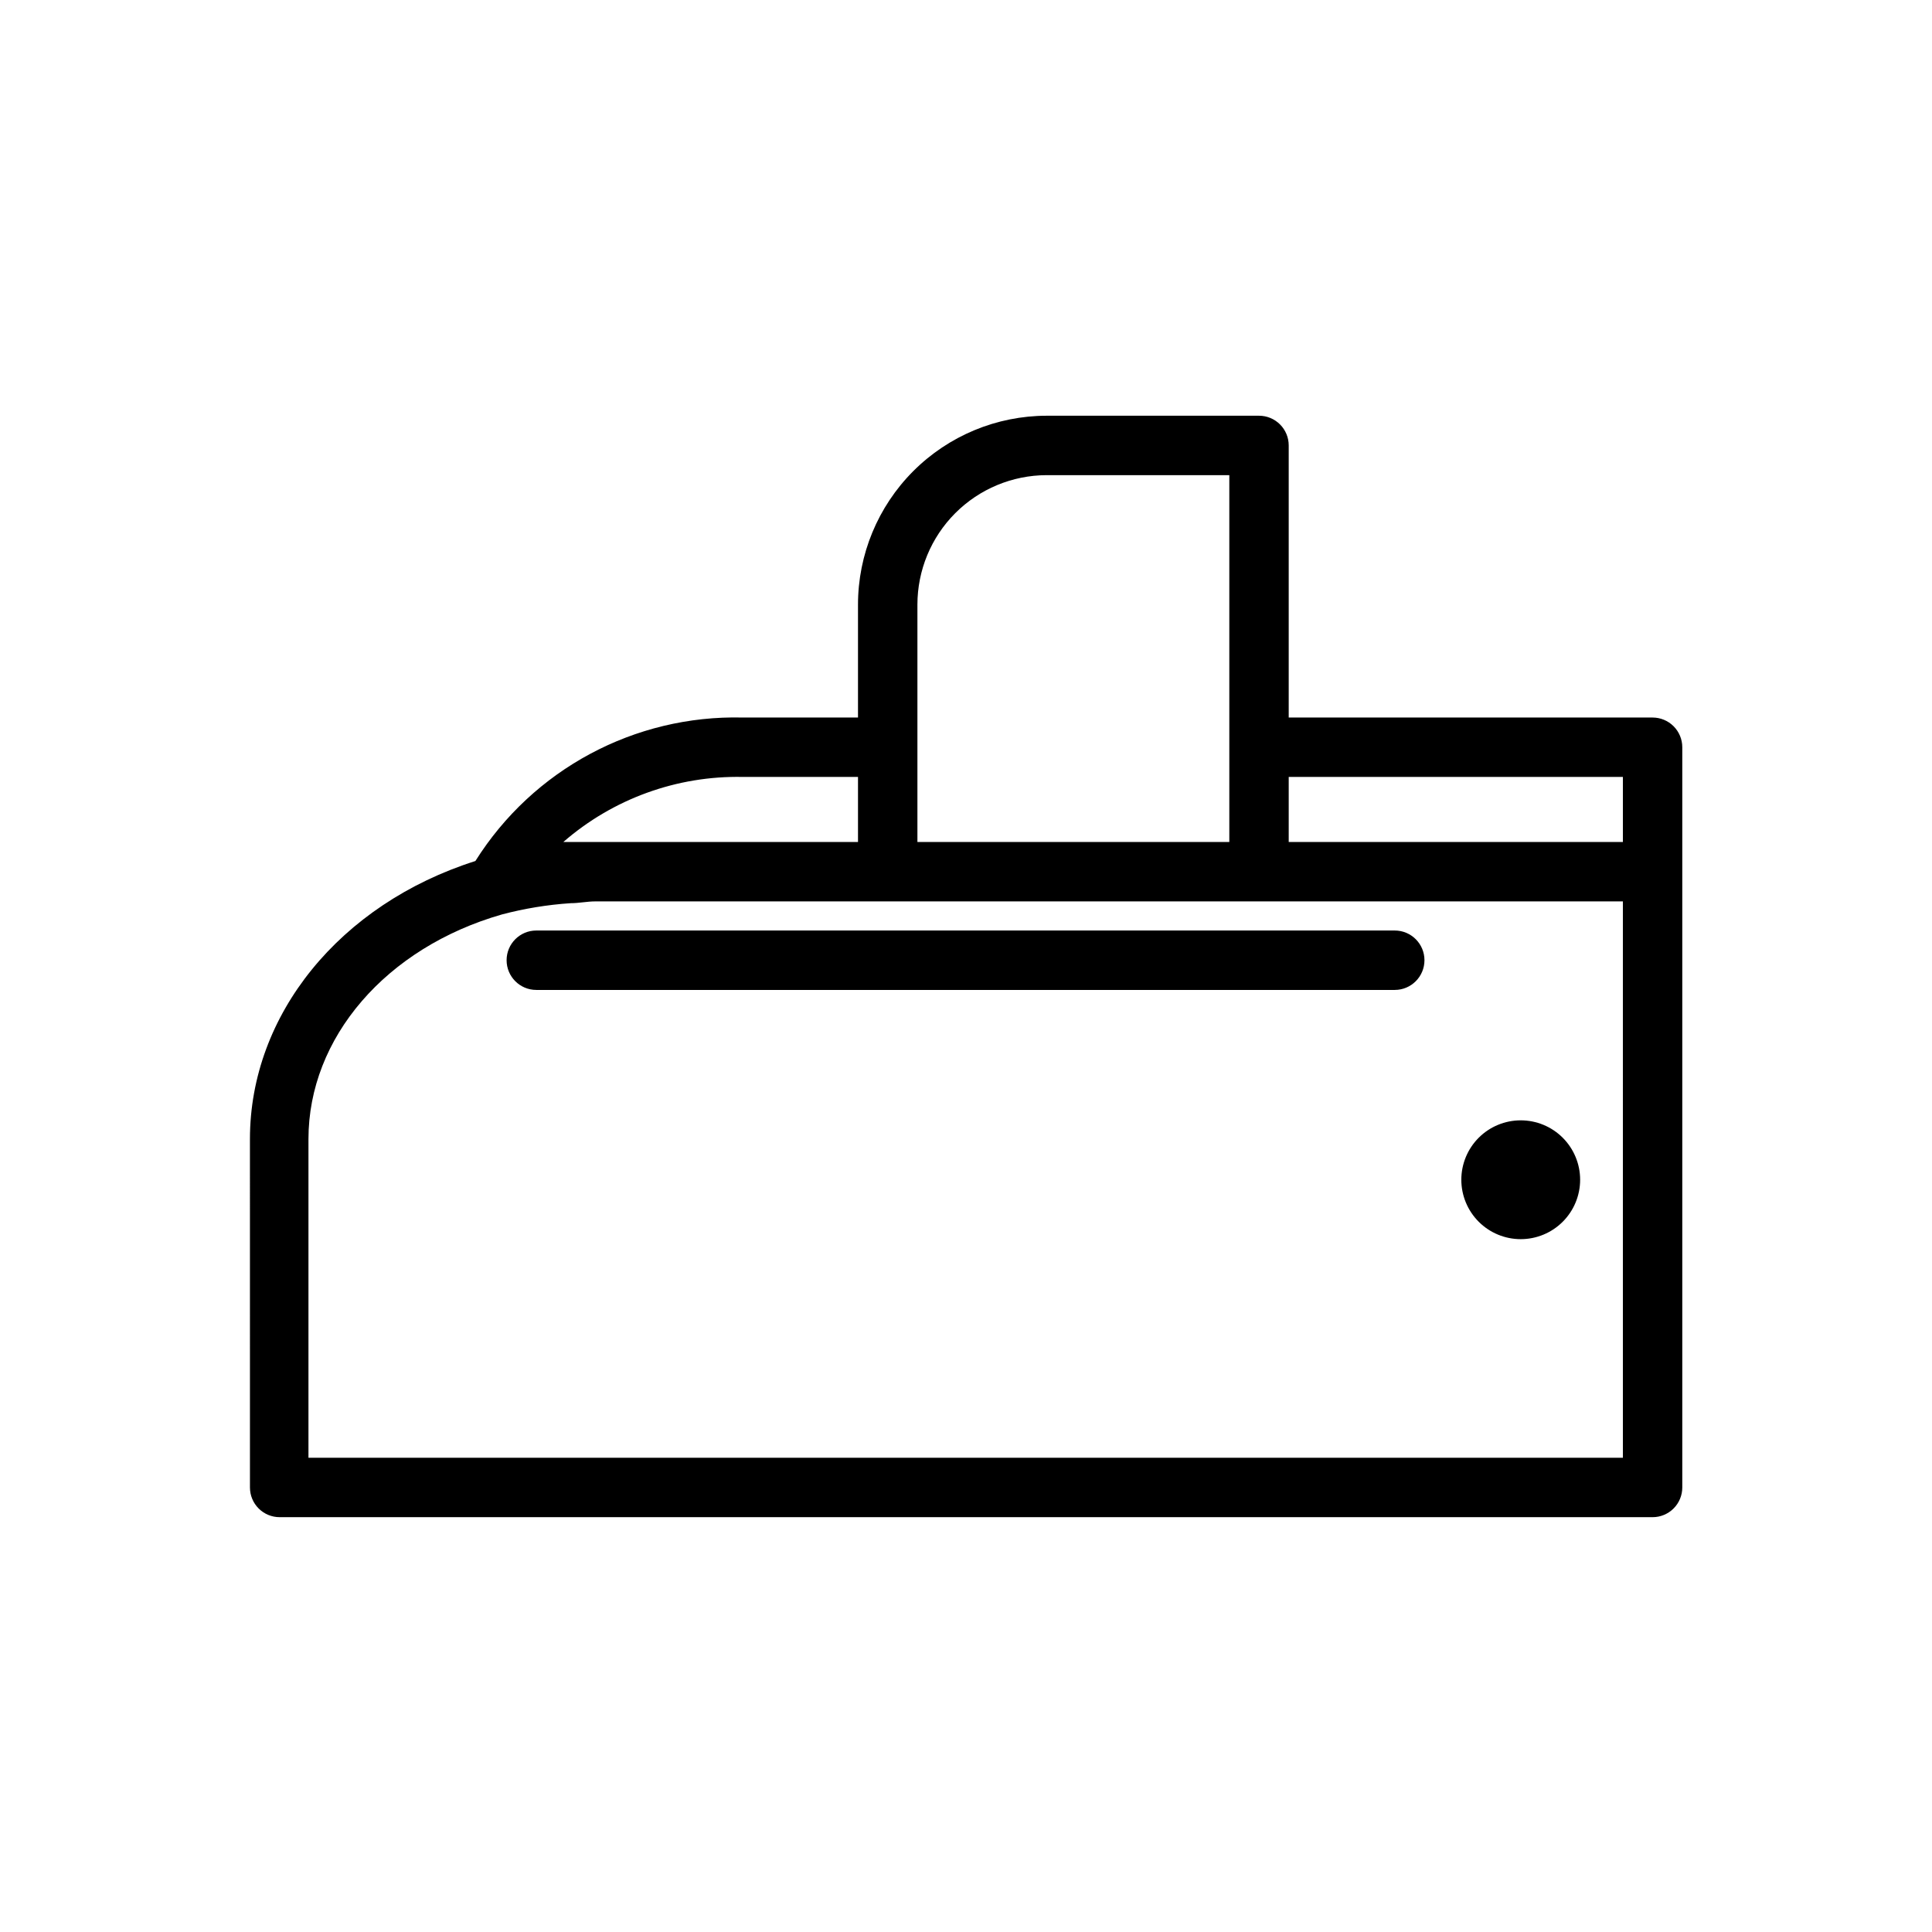 <?xml version="1.0" encoding="UTF-8"?>
<!-- Uploaded to: SVG Repo, www.svgrepo.com, Generator: SVG Repo Mixer Tools -->
<svg width="800px" height="800px" version="1.1" viewBox="144 144 512 512" xmlns="http://www.w3.org/2000/svg">
 <defs>
  <clipPath id="a">
   <path d="m148.09 148.09h503.81v503.81h-503.81z"/>
  </clipPath>
 </defs>
 <g clip-path="url(#a)">
  <path d="m-192.21-1775c-1.488-1.648-3.602-2.59-5.824-2.598h-126.19c-2.223 0.008-4.34 0.949-5.828 2.598-1.488 1.621-2.231 3.793-2.047 5.984l11.336 130.2c0.332 4.102 3.762 7.254 7.875 7.242h26.844v109.5h-2.047c-4.348 0-7.875 3.523-7.875 7.871v91.867c0.023 8.59 3.449 16.816 9.527 22.883 6.082 6.066 14.32 9.473 22.906 9.473h4.723c8.59 0 16.828-3.406 22.906-9.473 6.082-6.066 9.508-14.293 9.527-22.883v-91.867c0-2.086-0.828-4.09-2.305-5.566-1.477-1.477-3.481-2.305-5.566-2.305h-2.047v-109.5h26.844c4.113 0.012 7.543-3.141 7.871-7.242l11.18-130.2c0.246-2.16-0.406-4.324-1.812-5.984zm-49.988 352.75c0.004 4.418-1.758 8.656-4.891 11.773-3.133 3.117-7.379 4.859-11.797 4.836h-4.723c-4.418 0.023-8.664-1.719-11.797-4.836-3.133-3.117-4.891-7.356-4.891-11.773v-83.996h38.102zm-9.918-99.738h-18.262v-109.5h18.262zm35.344-125.24h-88.953l-10.156-114.62h109.27zm-69.668-32.59v-49.359h0.004c0-4.348 3.523-7.871 7.871-7.871 2.09 0 4.09 0.828 5.566 2.305 1.477 1.477 2.305 3.481 2.305 5.566v49.359c0 2.086-0.828 4.09-2.305 5.566-1.477 1.473-3.477 2.305-5.566 2.305-2.086 0-4.09-0.832-5.566-2.305-1.477-1.477-2.305-3.481-2.305-5.566zm34.637 0v-49.359h0.004c0-4.348 3.523-7.871 7.871-7.871 2.09 0 4.09 0.828 5.566 2.305 1.477 1.477 2.305 3.481 2.305 5.566v49.359c0 2.086-0.828 4.09-2.305 5.566-1.477 1.473-3.477 2.305-5.566 2.305-2.086 0-4.09-0.832-5.566-2.305-1.477-1.477-2.305-3.481-2.305-5.566zm2043.3 1227.3c-1.488-1.648-3.602-2.59-5.824-2.598h-126.19c-2.223 0.008-4.34 0.949-5.828 2.598-1.488 1.621-2.231 3.793-2.047 5.984l11.258 130.2c0.328 4.102 3.762 7.254 7.875 7.242h26.844v109.5h-2.047c-4.348 0-7.875 3.523-7.875 7.871v91.867c0.023 8.59 3.449 16.816 9.527 22.883 6.082 6.066 14.32 9.473 22.906 9.473h4.723c8.59 0 16.828-3.406 22.906-9.473 6.082-6.066 9.508-14.293 9.527-22.883v-91.789c0-2.086-0.828-4.09-2.305-5.566-1.477-1.477-3.481-2.305-5.566-2.305h-2.047v-109.5h26.844c4.113 0.012 7.543-3.141 7.871-7.242l11.258-130.28c0.246-2.16-0.406-4.324-1.812-5.984zm-49.988 352.75c0.004 4.418-1.758 8.656-4.891 11.773-3.133 3.117-7.379 4.859-11.797 4.836h-4.723c-4.418 0.023-8.664-1.719-11.797-4.836-3.133-3.117-4.891-7.356-4.891-11.773v-83.992h38.102zm-9.918-99.738h-18.262v-109.5h18.262zm35.344-125.24h-88.953l-10.156-114.62h109.27zm-1494.2-1316.3 17.477 134.85c3.07 24.246 29.992 42.586 62.977 42.586h93.992c32.512 0 59.434-18.344 62.977-42.586l15.742-123.28 1.496-11.57v-0.789c0-26.922-97.457-29.047-127.29-29.047-29.836 0-127.29 2.125-127.29 29.047-0.039 0.262-0.039 0.527 0 0.789zm221.68 132.8c-2.203 16.215-22.828 28.891-47.23 28.891h-94.465c-24.324 0-45.027-12.676-47.23-28.891l-15.113-116.98c29.598 11.098 87.457 12.281 109.27 12.281 21.805 0 79.742-1.18 109.27-12.281zm-94.461-147.05c61.637 0 98.715 7.871 109.34 13.305-10.629 5.352-47.703 13.305-109.34 13.305-61.637 0-98.715-7.871-109.27-13.305 10.551-5.356 47.703-13.305 109.27-13.305zm138.62 192.08c-1.918-1.492-4.414-2.016-6.769-1.418-86.512 22.121-177.2 22.121-263.71 0-2.352-0.598-4.852-0.074-6.769 1.418-1.93 1.484-3.062 3.781-3.07 6.219v30.148c-0.113 3.684 2.336 6.953 5.906 7.875 44.379 11.285 90 16.945 135.79 16.844 45.801 0.023 91.422-5.715 135.79-17.082 3.57-0.918 6.023-4.188 5.906-7.871v-30.152c-0.078-2.352-1.203-4.547-3.07-5.981zm-12.676 30.227c-82.758 20.152-169.14 20.152-251.9 0v-14.012c82.824 19.605 169.08 19.605 251.9 0zm-147.6-276.7c-4.09-2.66-6.594-7.168-6.691-12.047 0.082-4.856 2.594-9.352 6.691-11.965-4.09-2.656-6.594-7.168-6.691-12.043 0.129-4.988 2.762-9.574 7.004-12.203l0.945-0.707c0.48-3.977 3.867-6.957 7.871-6.926 2.09 0 4.09 0.828 5.566 2.305 1.477 1.477 2.309 3.477 2.309 5.566-0.082 4.859-2.598 9.352-6.691 11.965 4.172 2.754 6.664 7.438 6.609 12.438-0.098 4.875-2.602 9.387-6.688 12.043 3.953 2.566 6.441 6.867 6.688 11.574-0.145 5.004-2.769 9.609-7.004 12.281l-0.945 0.629c-0.48 3.973-3.867 6.957-7.871 6.926-4.348 0-7.871-3.523-7.871-7.871 0.098-4.875 2.641-9.371 6.769-11.965zm33.141 0c-4.109-2.652-6.641-7.16-6.769-12.047 0.082-4.856 2.594-9.352 6.691-11.965-4.09-2.656-6.594-7.168-6.691-12.043 0.145-5.004 2.812-9.594 7.082-12.203l0.867-0.707c0.48-3.977 3.867-6.957 7.871-6.926 2.09 0 4.09 0.828 5.566 2.305 1.477 1.477 2.309 3.477 2.309 5.566-0.082 4.859-2.598 9.352-6.691 11.965 4.207 2.723 6.707 7.426 6.609 12.438-0.098 4.875-2.602 9.387-6.688 12.043 3.953 2.566 6.441 6.867 6.688 11.574-0.145 5.004-2.769 9.609-7.004 12.281l-0.867 0.629c-0.48 3.973-3.867 6.957-7.871 6.926-4.348 0-7.871-3.523-7.871-7.871 0.098-4.875 2.644-9.371 6.769-11.965zm1438.1 11.414-12.832-12.832c-9.832-9.836-23.172-15.359-37.078-15.359s-27.246 5.523-37.078 15.359l-31.488 31.488c-7.184 7.211-12.117 16.355-14.203 26.32-2.082 9.965-1.223 20.32 2.477 29.809l-130.75 130.83c-5.688 5.606-8.867 13.27-8.816 21.254-0.113 8.066 3.07 15.828 8.816 21.492 5.644 5.672 13.328 8.848 21.332 8.816 7.981 0.027 15.637-3.148 21.254-8.816l130.6-130.75c6.066 2.391 12.527 3.621 19.051 3.621 13.914 0.043 27.266-5.484 37.074-15.352l31.488-31.488c9.855-9.82 15.383-23.168 15.352-37.078 0.105-13.895-5.367-27.25-15.191-37.078zm-229.47 237.11c-2.715 2.688-6.379 4.195-10.195 4.195-3.82 0-7.484-1.508-10.195-4.195-2.676-2.734-4.172-6.41-4.172-10.234-0.023-3.805 1.48-7.461 4.172-10.156l127.68-127.61c1.102 1.34 2.281 2.676 3.543 3.938l12.832 12.832c1.258 1.258 2.598 2.441 3.938 3.543zm218.21-173.89-31.488 31.488c-6.852 6.949-16.219 10.84-25.977 10.785-6.551-0.023-12.969-1.82-18.578-5.195l-25.742-25.742c-4.133-6.992-5.832-15.156-4.836-23.215 0.996-8.062 4.633-15.566 10.348-21.34l31.488-31.488c6.879-6.879 16.207-10.742 25.938-10.742 9.727 0 19.059 3.863 25.938 10.742l12.832 12.832c6.894 6.879 10.75 16.234 10.703 25.977 0.098 9.684-3.668 19.004-10.469 25.898zm-17.082-55.656v0.004c-6.668-6.707-15.734-10.477-25.191-10.473-9.477 0.012-18.562 3.777-25.27 10.473l-19.602 19.68c-6.695 6.688-10.457 15.766-10.457 25.227 0 9.465 3.762 18.543 10.457 25.23l7.871 7.871v0.004c6.688 6.723 15.789 10.492 25.27 10.469 9.465 0.039 18.543-3.734 25.191-10.469l19.68-19.602c6.695-6.707 10.461-15.793 10.473-25.27 0.004-9.457-3.766-18.523-10.473-25.191zm-3.148 47.23-19.602 19.68v0.004c-3.738 3.738-8.805 5.84-14.09 5.84-5.289 0-10.355-2.102-14.094-5.84l-7.871-7.871c-3.738-3.738-5.84-8.805-5.84-14.09 0-5.289 2.102-10.355 5.84-14.094l19.68-19.602c3.719-3.762 8.801-5.863 14.09-5.824 5.289-0.031 10.367 2.07 14.094 5.824l7.871 7.871v0.004c3.75 3.723 5.867 8.785 5.879 14.074 0.016 5.285-2.07 10.359-5.801 14.105zm-210.97 162.09c-1.734 1.695-2.699 4.027-2.676 6.453-0.016 2.387 0.918 4.684 2.598 6.379 1.707 1.719 4.031 2.684 6.457 2.676 2.406 0.004 4.719-0.93 6.453-2.598 1.707-1.699 2.668-4.008 2.668-6.418 0-2.406-0.961-4.715-2.668-6.414-3.566-3.453-9.219-3.484-12.832-0.078zm11.098 11.098h0.004c-2.644 2.519-6.801 2.519-9.445 0-2.512-2.617-2.512-6.75 0-9.367l5.59 5.59-5.512-5.59c2.633-2.469 6.731-2.469 9.367 0 1.277 1.238 1.988 2.945 1.969 4.723 0.043 1.805-0.672 3.547-1.969 4.805zm-510.5-266.94c-40.695 0.062-79.703 16.258-108.48 45.031-28.773 28.773-44.965 67.781-45.027 108.48 0.062 40.691 16.254 79.699 45.027 108.47 28.773 28.773 67.781 44.969 108.48 45.031 40.691-0.062 79.699-16.258 108.47-45.031 28.773-28.773 44.969-67.781 45.031-108.47-0.062-40.695-16.258-79.703-45.031-108.48-28.773-28.773-67.781-44.969-108.47-45.031zm0 291.27c-36.523-0.039-71.539-14.566-97.367-40.395-25.824-25.824-40.352-60.84-40.395-97.363 0.043-36.523 14.57-71.539 40.395-97.367 25.828-25.824 60.844-40.352 97.367-40.395 36.523 0.043 71.539 14.57 97.363 40.395 25.828 25.828 40.355 60.844 40.395 97.367-0.039 36.523-14.566 71.539-40.395 97.363-25.824 25.828-60.84 40.355-97.363 40.395zm0-221.36c-22.168 0.02-43.418 8.836-59.094 24.508-15.672 15.676-24.488 36.926-24.508 59.094 0.02 22.164 8.836 43.418 24.508 59.09 15.676 15.676 36.926 24.488 59.094 24.508 22.164-0.02 43.418-8.832 59.09-24.508 15.676-15.672 24.488-36.926 24.512-59.09-0.023-22.168-8.836-43.418-24.512-59.094-15.672-15.672-36.926-24.488-59.09-24.508zm0 151.46c-17.992-0.02-35.238-7.176-47.961-19.898-12.719-12.719-19.875-29.969-19.898-47.957 0.023-17.992 7.18-35.238 19.898-47.961 12.723-12.719 29.969-19.875 47.961-19.898 17.988 0.023 35.238 7.18 47.957 19.898 12.723 12.723 19.879 29.969 19.898 47.961-0.02 17.988-7.176 35.238-19.898 47.957-12.719 12.723-29.969 19.879-47.957 19.898zm-149.57-130.36v-33.535c0-11.004-4.371-21.555-12.148-29.336-7.781-7.781-18.332-12.152-29.336-12.152h-14.09c-10.992 0.023-21.523 4.402-29.285 12.18s-12.125 18.32-12.125 29.309v33.535c0.016 7.812 2.242 15.465 6.422 22.066 4.176 6.602 10.141 11.887 17.195 15.246v138c0 6.543 2.594 12.816 7.211 17.449 4.621 4.633 10.887 7.246 17.43 7.269 6.547-0.02 12.824-2.633 17.453-7.262 4.633-4.633 7.242-10.906 7.266-17.457v-138c7.043-3.375 12.996-8.664 17.172-15.262 4.176-6.598 6.41-14.242 6.441-22.051zm-39.359 175.31c0 4.957-4.019 8.973-8.973 8.973-4.926-0.043-8.898-4.047-8.898-8.973v-133.82c0.684 0.039 1.367 0.039 2.047 0h15.824zm23.617-175.31c-0.031 5.656-1.922 11.148-5.379 15.629-3.453 4.481-8.285 7.699-13.75 9.168h-27.395c-5.473-1.457-10.312-4.672-13.77-9.156-3.461-4.484-5.344-9.98-5.359-15.641v-33.535c0-6.816 2.699-13.352 7.512-18.176 4.809-4.824 11.336-7.547 18.148-7.566h13.699c6.82 0.02 13.355 2.738 18.18 7.562 4.82 4.824 7.539 11.359 7.562 18.18zm-32.59 162.87c-4.84 0.043-8.738 3.977-8.738 8.816-0.051 4.723 3.629 8.645 8.344 8.895 4.867 0 8.816-3.945 8.816-8.816 0.02-2.352-0.898-4.613-2.555-6.285-1.656-1.672-3.91-2.609-6.262-2.609zm0 15.742c-3.828 0-6.93-3.102-6.93-6.926 0-3.824 3.102-6.926 6.93-6.926 1.848-0.023 3.633 0.699 4.949 2 1.316 1.301 2.055 3.074 2.055 4.926 0.004 1.922-0.789 3.758-2.191 5.074-1.402 1.312-3.289 1.984-5.207 1.852zm-1011.8 470.2-14.406-14.406c-3.07-3.055-8.027-3.055-11.098 0l-36.289 36.289-9.445-9.445 36.211-36.289-0.004-0.004c1.492-1.477 2.328-3.488 2.328-5.586 0-2.102-0.836-4.113-2.328-5.59l-14.09-14.328c-1.477-1.492-3.492-2.328-5.59-2.328-2.098 0-4.109 0.836-5.59 2.328l-36.289 36.211-9.445-9.445 36.289-36.289c3.051-3.07 3.051-8.031 0-11.102l-14.406-14.406c-1.477-1.488-3.488-2.328-5.59-2.328-2.098 0-4.109 0.84-5.586 2.328l-41.801 41.801c-0.027 0.184-0.027 0.367 0 0.551l-49.75 66.047h-0.004c-3.344 4.453-5.449 9.711-6.102 15.246-0.648 5.531 0.18 11.137 2.402 16.242l-118.79 118.79c-6.859 6.809-10.715 16.074-10.707 25.742 0.02 9.66 3.867 18.918 10.707 25.742 6.824 6.836 16.082 10.688 25.742 10.703 9.664 0.012 18.934-3.844 25.742-10.703l118.79-118.79c3.934 1.68 8.16 2.562 12.438 2.598 6.812 0 13.441-2.211 18.891-6.301l66.047-49.75c0.035-0.129 0.035-0.266 0-0.395h0.551l41.801-41.801c1.461-1.566 2.219-3.66 2.102-5.801-0.121-2.137-1.105-4.137-2.731-5.531zm-55.105-32.668 3.227 3.227-30.699 30.699-3.227-3.227zm-35.031-35.031 3.305 3.227-30.781 30.699-3.227-3.227zm-180.03 282.53v-0.004c-3.926 3.746-9.141 5.836-14.562 5.836-5.426 0-10.641-2.09-14.562-5.836-3.879-3.852-6.059-9.094-6.062-14.562 0.004-5.465 2.184-10.707 6.062-14.562l117.14-117.21 29.285 29.285zm151.93-124.14c-3.023 2.269-6.762 3.379-10.535 3.117-3.773-0.262-7.328-1.871-10.012-4.535l-35.031-35.031 0.004 0.004c-2.664-2.684-4.273-6.238-4.535-10.012-0.262-3.773 0.848-7.512 3.117-10.535l44.242-58.883 7.871 7.871 20.625 20.547 14.406 14.406 20.547 20.625 7.871 7.871zm70.848-54.555-3.227-3.227 30.699-30.781 3.227 3.305zm-230.02 156.89c1.492 1.48 2.328 3.492 2.328 5.59 0 2.098-0.836 4.109-2.328 5.59-1.473 1.5-3.484 2.352-5.59 2.359-2.102-0.008-4.117-0.859-5.59-2.359-1.488-1.48-2.328-3.492-2.328-5.59 0-2.098 0.84-4.109 2.328-5.59 1.48-1.488 3.492-2.328 5.59-2.328 2.102 0 4.113 0.84 5.59 2.328zm830.34-271.59c-40.664 0.105-79.633 16.316-108.37 45.086-28.742 28.77-44.914 67.754-44.973 108.42 0.062 40.691 16.254 79.699 45.027 108.47 28.773 28.773 67.781 44.969 108.48 45.031 40.691-0.062 79.699-16.258 108.47-45.031 28.773-28.773 44.969-67.781 45.031-108.47-0.062-40.723-16.277-79.754-45.086-108.53-28.809-28.781-67.855-44.953-108.58-44.977zm0 291.27c-36.496-0.082-71.469-14.629-97.262-40.449-25.793-25.82-40.297-60.812-40.34-97.309 0.043-36.523 14.57-71.539 40.395-97.367 25.828-25.824 60.844-40.352 97.367-40.395 36.523 0.043 71.539 14.57 97.363 40.395 25.828 25.828 40.355 60.844 40.395 97.367-0.039 36.551-14.59 71.59-40.449 97.418-25.859 25.832-60.918 40.34-97.469 40.34zm0-221.36c-22.164 0.02-43.418 8.836-59.09 24.508-15.676 15.676-24.488 36.926-24.508 59.094 0.02 22.164 8.832 43.418 24.508 59.09 15.672 15.676 36.926 24.488 59.09 24.508 22.168-0.02 43.418-8.832 59.094-24.508 15.672-15.672 24.488-36.926 24.508-59.09-0.02-22.168-8.836-43.418-24.508-59.094-15.676-15.672-36.926-24.488-59.094-24.508zm0 151.46c-17.988-0.02-35.238-7.176-47.957-19.898-12.723-12.719-19.879-29.969-19.898-47.957 0.02-17.992 7.176-35.238 19.898-47.961 12.719-12.719 29.969-19.875 47.957-19.898 17.992 0.023 35.238 7.18 47.961 19.898 12.719 12.723 19.875 29.969 19.898 47.961-0.023 17.988-7.18 35.238-19.898 47.957-12.723 12.723-29.969 19.879-47.961 19.898zm-166.65-204.04h-13.777c-4.348 0-7.871 3.523-7.871 7.871v33.852h-4.41v-33.93c0-2.086-0.828-4.09-2.305-5.566-1.477-1.477-3.477-2.305-5.566-2.305h-13.461c-4.348 0-7.871 3.523-7.871 7.871v33.93h-4.094v-33.93c0-2.086-0.828-4.09-2.305-5.566-1.477-1.477-3.481-2.305-5.566-2.305h-13.934c-4.348 0-7.875 3.523-7.875 7.871v41.801 0.551 0.473l7.871 57.859h0.004c1.09 7.988 6.035 14.93 13.223 18.578v120.05c0.023 6.676 2.684 13.07 7.402 17.789 4.719 4.723 11.113 7.383 17.789 7.402h4.016c6.688 0 13.102-2.652 17.84-7.371 4.734-4.723 7.406-11.133 7.43-17.82v-120.05c7.188-3.648 12.133-10.59 13.223-18.578l7.871-57.859v-0.473-0.551-41.801h0.004c-0.043-4.227-3.414-7.668-7.637-7.793zm-28.969 247.18c-0.043 5.231-4.297 9.449-9.527 9.449h-4.016c-5.215 0-9.445-4.231-9.445-9.449v-117.45h22.984zm13.383-140.75c-0.336 4.203-3.672 7.539-7.875 7.871h-34.086c-4.231-0.27-7.602-3.641-7.871-7.871l-6.613-48.965h62.977zm-32.828 136.34c0-4.348 3.523-7.871 7.871-7.871 2.09 0 4.09 0.828 5.566 2.305 1.477 1.477 2.309 3.477 2.309 5.566 0 2.086-0.832 4.09-2.309 5.566-1.477 1.477-3.477 2.305-5.566 2.305-4.348 0-7.871-3.523-7.871-7.871zm965.82-2.914-264.97-264.97c-2.074-2.031-5.102-2.758-7.875-1.887-2.836 1.004-4.856 3.539-5.195 6.531l-12.672 101.55c-0.285 2.375 0.527 4.75 2.203 6.453l137.52 137.52v0.004c1.473 1.5 3.488 2.352 5.59 2.359 2.106-0.008 4.117-0.859 5.59-2.359l12.438-12.438 77.223 77.223h0.004c6.238 6.297 14.75 9.812 23.613 9.762 8.859 0.023 17.363-3.488 23.617-9.762l2.992-2.992c6.184-6.262 9.648-14.711 9.633-23.512-0.016-8.805-3.504-17.242-9.711-23.484zm-145.39-31.488-128.95-129.1 9.996-81.789 165.31 165.31-33.613 33.301zm134.3 67.383-3.07 2.992-0.004 0.004c-3.305 3.285-7.777 5.133-12.438 5.133s-9.133-1.848-12.438-5.133l-77.223-77.223 27.945-27.945 77.223 77.223v-0.004c3.273 3.312 5.113 7.781 5.117 12.441 0.051 4.734-1.793 9.297-5.117 12.672zm-13.145-28.262-0.004 0.004c-2.394-2.414-5.656-3.769-9.055-3.769-3.398 0-6.656 1.355-9.051 3.769-2.414 2.394-3.773 5.652-3.773 9.055 0 3.398 1.359 6.656 3.773 9.051 2.387 2.426 5.648 3.785 9.051 3.777 3.402 0.008 6.664-1.352 9.055-3.777 2.41-2.394 3.769-5.652 3.769-9.051 0-3.402-1.359-6.66-3.769-9.055zm-11.098 7.008-0.008 0.004c0.535-0.559 1.277-0.871 2.047-0.867 0.77 0.016 1.5 0.324 2.047 0.867l-4.094 4.094c-1.059-1.102-1.059-2.84 0-3.938zm4.094 4.094-0.008 0.004c-0.535 0.555-1.273 0.871-2.047 0.871-0.773 0-1.512-0.316-2.047-0.871l4.094-4.094c0.609 0.535 0.961 1.312 0.961 2.125s-0.352 1.586-0.961 2.125zm725.16-20.07-52.98-52.98c0.488-1.008 0.758-2.106 0.789-3.227-0.008-2.106-0.859-4.117-2.363-5.59l-203.65-203.49c-1.617-1.617-3.859-2.449-6.141-2.281-2.293 0.184-4.394 1.363-5.746 3.227l-83.602 114.77c-2.258 3.121-1.926 7.418 0.789 10.156l188.22 188.3c1.484 1.477 3.496 2.297 5.59 2.285 2.094 0.012 4.102-0.809 5.59-2.285l47.23-47.23 52.586 52.586c5.582 5.617 13.18 8.762 21.098 8.738 7.941 0.039 15.57-3.109 21.176-8.738l11.414-11.73c5.602-5.59 8.746-13.184 8.738-21.098 0.094-8.023-3.059-15.742-8.738-21.41zm-159.25 31.488-177.91-177.91 74.234-101.86 192.07 192.39zm148.23 0-11.652 11.652v-0.004c-2.695 2.57-6.273 4.004-9.996 4.004-3.727 0-7.305-1.434-10-4.004l-52.508-52.586 31.488-31.488 52.586 52.586c2.668 2.644 4.172 6.242 4.172 10-0.023 3.688-1.492 7.223-4.09 9.84zm-30.938-19.363v-0.004c-2.207 2.203-3.449 5.188-3.449 8.305 0 3.117 1.242 6.106 3.449 8.305 2.219 2.203 5.215 3.445 8.344 3.465 3.106-0.008 6.082-1.254 8.266-3.465 4.551-4.602 4.551-12.008 0-16.609-2.18-2.234-5.168-3.504-8.289-3.519-3.125-0.016-6.121 1.227-8.32 3.441zm11.098 11.098c-1.566 1.559-4.102 1.559-5.668 0-0.746-0.742-1.164-1.746-1.164-2.797 0-1.047 0.418-2.055 1.164-2.793 0.734-0.777 1.766-1.207 2.836-1.18 1.051-0.012 2.062 0.383 2.832 1.102 1.512 1.555 1.512 4.031 0 5.59zm-2151.5 608.98h1.812v39.359h-5.039v0.004c-7.523 0-14.738 2.981-20.066 8.293s-8.332 12.523-8.352 20.047v25.664-0.004c0 2.09 0.828 4.09 2.305 5.566 1.477 1.477 3.481 2.305 5.566 2.305h99.188c2.09 0 4.09-0.828 5.566-2.305 1.477-1.477 2.309-3.477 2.309-5.566v-25.742c-0.023-7.523-3.027-14.73-8.352-20.043-5.328-5.312-12.543-8.293-20.066-8.293h-5.039v-39.359h1.418v-0.004c15.387-0.02 30.141-6.137 41.027-17.008 10.887-10.875 17.023-25.621 17.066-41.008v-129.1c0-2.086-0.828-4.09-2.305-5.566-1.477-1.477-3.481-2.305-5.566-2.305h-151.7c-4.348 0-7.871 3.523-7.871 7.871v129.1c0.02 15.402 6.148 30.168 17.039 41.059s25.656 17.016 41.055 17.035zm54.473 55.105h0.004c6.969 0 12.629 5.629 12.672 12.598v17.789h-83.441v-17.871c0.043-6.969 5.703-12.594 12.672-12.594h58.094zm-37.312-15.742v-39.359h16.531v39.359zm-59.512-218.53h135.55v121.23l0.004-0.004c-0.023 11.219-4.492 21.973-12.434 29.898-7.941 7.926-18.699 12.375-29.918 12.375h-50.855c-11.219 0-21.977-4.449-29.918-12.375-7.941-7.926-12.41-18.68-12.434-29.898zm46.602-44.633 0.004-0.004c-2.934-2.254-4.652-5.746-4.644-9.445 0.004-3.719 1.715-7.231 4.644-9.523-2.93-2.297-4.641-5.809-4.644-9.527 0.18-4.769 2.918-9.07 7.164-11.258 0.949-3.535 4.211-5.949 7.871-5.824 2.086 0 4.09 0.828 5.566 2.305 1.477 1.477 2.305 3.481 2.305 5.566 0.023 3.688-1.66 7.176-4.566 9.449 2.891 2.316 4.57 5.82 4.566 9.523-0.152 3.668-1.98 7.062-4.961 9.211 2.953 2.238 4.676 5.738 4.644 9.445-0.168 4.773-2.867 9.094-7.082 11.336-0.953 3.535-4.215 5.949-7.875 5.824-4.348 0-7.871-3.523-7.871-7.871 0.145-3.672 1.938-7.086 4.883-9.289zm28.734 0v-0.004c-2.953-2.238-4.676-5.738-4.644-9.445 0.043-3.805 1.883-7.367 4.961-9.605-2.906-2.301-4.594-5.816-4.566-9.523 0.184-4.75 2.883-9.039 7.086-11.258 0.949-3.535 4.211-5.949 7.871-5.824 2.086 0 4.09 0.828 5.566 2.305 1.477 1.477 2.305 3.481 2.305 5.566 0.008 3.699-1.711 7.191-4.644 9.445 2.918 2.305 4.629 5.809 4.644 9.527-0.016 3.715-1.727 7.223-4.644 9.523 2.934 2.254 4.652 5.746 4.644 9.449-0.152 4.797-2.894 9.137-7.164 11.336-0.949 3.535-4.211 5.949-7.871 5.824-4.348 0-7.871-3.523-7.871-7.871-0.02-3.727 1.699-7.246 4.644-9.527zm107.93 339.44c0 2.09-0.828 4.09-2.305 5.566-1.477 1.477-3.481 2.309-5.566 2.309h-215.22c-4.348 0-7.871-3.527-7.871-7.875 0-4.348 3.523-7.871 7.871-7.871h215.22c2.086 0 4.09 0.828 5.566 2.305 1.477 1.477 2.305 3.481 2.305 5.566zm663.85 1687.8h-236.16c-4.348 0-7.871 3.527-7.871 7.875v86.594-0.004c0.02 16.906 6.746 33.113 18.699 45.066s28.16 18.676 45.062 18.699h36.449v60.379h-4.172c-8.746 0.082-17.105 3.59-23.289 9.773-6.184 6.184-9.691 14.543-9.773 23.289v38.414c0 2.086 0.828 4.09 2.305 5.566 1.477 1.477 3.477 2.305 5.566 2.305h110.21c2.09 0 4.09-0.828 5.566-2.305 1.477-1.477 2.309-3.481 2.309-5.566v-38.414c0-8.855-3.519-17.344-9.777-23.602-6.262-6.262-14.75-9.777-23.602-9.777h-4.016v-60.379h36.449c16.902-0.02 33.109-6.746 45.062-18.699s18.68-28.16 18.699-45.062v-86.594c-0.164-4.164-3.547-7.477-7.715-7.559zm-70.848 251.91v30.543h-94.465v-30.543c0.02-4.672 1.887-9.145 5.188-12.445 3.305-3.305 7.777-5.168 12.445-5.188h59.828c4.519 0.18 8.801 2.082 11.961 5.316s4.965 7.559 5.043 12.082zm-37.391-33.379h-19.996v-60.379h20.309zm100.37-124.38c-0.02 12.727-5.086 24.93-14.086 33.93-9.004 9-21.203 14.066-33.934 14.09h-124.54c-12.73-0.023-24.93-5.09-33.934-14.09-9-9-14.066-21.203-14.086-33.93v-78.719l220.57-0.004zm-132.33-127.69c-3.578-2.352-5.738-6.344-5.746-10.625 0.059-4.25 2.172-8.211 5.668-10.629-3.516-2.363-5.637-6.312-5.668-10.547 0.199-5.012 3.047-9.539 7.477-11.887l0.707-0.395h0.004c0.453-4.348 4.348-7.5 8.695-7.047 4.348 0.457 7.504 4.352 7.047 8.699-0.059 4.25-2.172 8.211-5.668 10.629 3.562 2.344 5.707 6.324 5.707 10.586 0 4.266-2.144 8.246-5.707 10.59 3.547 2.383 5.695 6.356 5.746 10.625-0.168 5.023-3.023 9.562-7.477 11.887l-0.707 0.473h-0.004c-0.824 3.664-4.117 6.234-7.871 6.141-4.348 0-7.871-3.523-7.871-7.871 0.031-4.258 2.152-8.227 5.668-10.629zm32.039 0c-3.578-2.352-5.738-6.344-5.746-10.625 0.059-4.25 2.172-8.211 5.668-10.629-3.516-2.363-5.637-6.312-5.668-10.547 0.199-5.012 3.047-9.539 7.477-11.887l0.707-0.395h0.004c0.453-4.348 4.348-7.5 8.695-7.047 4.348 0.457 7.504 4.352 7.047 8.699-0.059 4.25-2.172 8.211-5.668 10.629 3.527 2.367 5.644 6.34 5.644 10.586 0 4.25-2.117 8.223-5.644 10.59 3.496 2.418 5.609 6.375 5.668 10.625-0.168 5.023-3.023 9.562-7.477 11.887l-0.707 0.473h-0.004c-0.824 3.664-4.117 6.234-7.871 6.141-4.348 0-7.871-3.523-7.871-7.871 0.051-4.273 2.199-8.246 5.746-10.629zm151.38-1964.5-39.91-39.91v-0.004c-3.07-3.051-8.031-3.051-11.102 0l-43.848 43.77-15.742-15.742c-3.07-3.055-8.031-3.055-11.102 0l-173.18 173.18c-3.051 3.07-3.051 8.027 0 11.098l15.742 15.742-43.453 43.457c-3.051 3.07-3.051 8.027 0 11.098l39.914 39.914c1.473 1.5 3.484 2.352 5.586 2.359 2.078-0.027 4.059-0.879 5.512-2.359l43.848-43.77 15.742 15.742c1.457 1.484 3.438 2.332 5.512 2.363 2.106-0.008 4.117-0.859 5.59-2.363l173.18-173.18c3.055-3.07 3.055-8.027 0-11.098l-15.742-15.742 43.453-43.379c1.488-1.477 2.328-3.488 2.328-5.59 0-2.098-0.84-4.109-2.328-5.586zm-277.1 266-28.812-28.812 38.258-38.18 28.734 28.734zm70.848-28.023-71.473-71.473 50.852-50.852 13.934 14.012v-0.008c1.484 1.473 3.496 2.293 5.586 2.281 2.094 0.012 4.106-0.809 5.59-2.281 1.492-1.48 2.328-3.492 2.328-5.59 0-2.102-0.836-4.113-2.328-5.59l-14.012-14.012 13.305-13.305 14.012 14.012c1.465 1.457 3.445 2.273 5.512 2.285 2.09 0.012 4.102-0.812 5.59-2.285 3.051-3.07 3.051-8.027 0-11.098l-14.012-14.012 13.305-13.305 14.012 14.012h-0.004c1.488 1.473 3.496 2.297 5.59 2.281 2.094 0.016 4.106-0.809 5.59-2.281 1.488-1.477 2.328-3.488 2.328-5.59 0-2.098-0.84-4.109-2.328-5.59l-14.012-13.934 50.852-50.852 71.473 71.473zm151.3-194.21-28.734-28.734 38.18-38.258 28.812 28.812zm686.99 43.141c-0.027-10.77-3.133-21.309-8.945-30.375-5.816-9.062-14.102-16.277-23.879-20.793v-2.363c-0.023-6.633-2.664-12.988-7.356-17.676-4.691-4.691-11.047-7.336-17.68-7.356h-11.254c-6.121 0-12.027 2.258-16.586 6.34-4.559 4.078-7.457 9.699-8.133 15.781h-113.91c-15.047 0.062-29.449 6.102-40.035 16.793-10.59 10.691-16.492 25.152-16.406 40.199v146.89c0.043 16.219 6.512 31.754 17.992 43.207 11.48 11.449 27.035 17.883 43.25 17.883h141.7c16.203-0.023 31.734-6.461 43.199-17.91s17.926-26.977 17.965-43.18v-146.89s0.078-0.473 0.078-0.551zm-69.273-62.977h11.414c4 0.027 7.543 2.586 8.816 6.375h-29.047c1.328-3.797 4.953-6.309 8.977-6.219zm-138.47 22.121h151.3c9.516 0.008 18.727 3.356 26.035 9.453 7.305 6.098 12.242 14.562 13.953 23.922h-231.28c1.742-9.332 6.695-17.758 14-23.824 7.301-6.066 16.496-9.391 25.988-9.395zm192 188.14c0.02 12.074-4.766 23.66-13.305 32.195-8.535 8.539-20.121 13.324-32.195 13.305h-141.7c-12.031 0-23.574-4.773-32.09-13.277-8.516-8.5-13.309-20.031-13.328-32.066v-139.02h232.7zm-189.88 28.891h147.05c2.086 0 4.09-0.828 5.566-2.305 1.477-1.477 2.305-3.481 2.305-5.566v-48.18c0-2.086-0.828-4.09-2.305-5.566-1.477-1.477-3.481-2.305-5.566-2.305h-147.05c-4.348 0-7.871 3.523-7.871 7.871v48.18c0 2.086 0.828 4.09 2.305 5.566s3.481 2.305 5.566 2.305zm7.871-48.176h131.3l0.004 32.43h-131.3zm111.62-216.64 0.004-0.004c-0.027-3.203 1.219-6.289 3.461-8.578-2.223-2.305-3.461-5.383-3.461-8.582-0.027-3.207 1.219-6.289 3.461-8.582-2.223-2.301-3.461-5.379-3.461-8.578 0.066-4.047 2.016-7.832 5.273-10.234 0.824-3.66 4.117-6.231 7.871-6.141 2.09 0 4.09 0.828 5.566 2.305 1.477 1.477 2.305 3.481 2.305 5.566 0.016 3.18-1.23 6.238-3.461 8.504 2.234 2.293 3.481 5.375 3.461 8.578 0 3.203-1.242 6.277-3.461 8.582 2.242 2.289 3.488 5.375 3.461 8.582-0.059 4.066-2.047 7.863-5.352 10.23-0.793 3.695-4.098 6.305-7.871 6.223-2.117-0.023-4.137-0.895-5.602-2.418-1.465-1.527-2.258-3.578-2.191-5.691zm24.246 0 0.004-0.004c-0.027-3.203 1.219-6.289 3.461-8.578-2.223-2.305-3.461-5.383-3.461-8.582-0.027-3.207 1.219-6.289 3.461-8.582-2.223-2.301-3.461-5.379-3.461-8.578 0.035-4.074 2.027-7.883 5.352-10.234 0.824-3.66 4.121-6.231 7.871-6.141 2.09 0 4.09 0.828 5.566 2.305 1.477 1.477 2.305 3.481 2.305 5.566 0.016 3.18-1.23 6.238-3.461 8.504 2.234 2.293 3.481 5.375 3.461 8.578 0 3.203-1.238 6.277-3.461 8.582 2.242 2.289 3.488 5.375 3.461 8.582-0.043 4.051-1.996 7.844-5.273 10.23-0.793 3.695-4.094 6.305-7.871 6.223-2.144 0.02-4.203-0.832-5.703-2.363-1.5-1.527-2.312-3.606-2.246-5.746zm-1290.4 601.34h-204.67c-4.348 0-7.875 3.527-7.875 7.875v259.78-0.004c0 2.09 0.832 4.09 2.309 5.566 1.473 1.477 3.477 2.309 5.566 2.309h61.48v46.207c-0.406 11.281 3.656 22.266 11.309 30.566 7.648 8.301 18.27 13.242 29.547 13.754 11.289-0.512 21.918-5.465 29.574-13.781 7.652-8.316 11.707-19.324 11.281-30.617v-46.207h61.48c2.086 0 4.09-0.832 5.566-2.309 1.477-1.477 2.305-3.477 2.305-5.566v-259.78c-0.043-4.316-3.555-7.793-7.871-7.793zm-7.871 259.78h-61.484c-4.348 0-7.871 3.523-7.871 7.871v54.082c0.41 7.109-1.992 14.094-6.691 19.441-4.699 5.348-11.316 8.629-18.418 9.133-7.117-0.504-13.746-3.797-18.449-9.16-4.703-5.367-7.098-12.371-6.664-19.492v-54.082c0-2.086-0.828-4.09-2.305-5.566-1.477-1.477-3.481-2.305-5.566-2.305h-61.48v-244.03h188.93zm-160.04-187.51c0-4.348 3.523-7.871 7.871-7.871h115.4c2.09 0 4.09 0.828 5.566 2.305s2.309 3.481 2.309 5.566c0 2.09-0.832 4.09-2.309 5.566-1.477 1.477-3.477 2.305-5.566 2.305h-115.4c-4.348 0-7.871-3.523-7.871-7.871zm0 43.609v0.004c0-4.348 3.523-7.875 7.871-7.875h115.4c2.09 0 4.09 0.832 5.566 2.309 1.477 1.477 2.309 3.477 2.309 5.566 0 2.086-0.832 4.09-2.309 5.566-1.477 1.477-3.477 2.305-5.566 2.305h-115.4c-4.348 0-7.871-3.523-7.871-7.871zm0 43.691c0-4.348 3.523-7.871 7.871-7.871h115.4c2.09 0 4.09 0.828 5.566 2.305 1.477 1.477 2.309 3.481 2.309 5.566 0 2.09-0.832 4.09-2.309 5.566-1.477 1.477-3.477 2.305-5.566 2.305h-115.4c-2.117 0.004-4.141-0.848-5.625-2.359-1.48-1.512-2.289-3.555-2.246-5.668zm0 43.609v0.004c0-4.348 3.523-7.875 7.871-7.875h115.4c2.09 0 4.09 0.832 5.566 2.309 1.477 1.477 2.309 3.477 2.309 5.566 0 2.086-0.832 4.09-2.309 5.566s-3.477 2.305-5.566 2.305h-115.4c-4.348 0-7.871-3.523-7.871-7.871zm65.574 111.71c-6.523 0-11.809 5.285-11.809 11.809 0 6.519 5.285 11.809 11.809 11.809 6.519 0 11.805-5.289 11.805-11.809 0-6.523-5.285-11.809-11.805-11.809zm0 15.742c-2.176 0-3.938-1.762-3.938-3.934 0-2.176 1.762-3.938 3.938-3.938 1.043 0 2.043 0.414 2.781 1.152 0.738 0.738 1.152 1.738 1.152 2.785 0 1.043-0.414 2.043-1.152 2.781-0.738 0.738-1.738 1.152-2.781 1.152zm843.33-213.57h-96.434v-72.109c0-2.086-0.828-4.09-2.305-5.566-1.477-1.477-3.477-2.305-5.566-2.305h-56.285c-13.266 0.02-25.977 5.305-35.352 14.691-9.371 9.387-14.637 22.109-14.637 35.375v29.914h-30.543c-28.668-0.707-55.586 13.742-70.848 38.023-35.895 11.414-59.75 40.699-59.75 73.684l0.004 92.336c0 2.086 0.828 4.09 2.305 5.566 1.477 1.477 3.477 2.305 5.566 2.305h363.84c2.09 0 4.09-0.828 5.566-2.305 1.477-1.477 2.305-3.481 2.305-5.566v-196.17c0-2.086-0.828-4.09-2.305-5.566-1.477-1.477-3.477-2.305-5.566-2.305zm-7.871 15.742v17.238l-88.562 0.004v-17.242zm-186.96-45.656c0-9.09 3.606-17.809 10.023-24.242 6.422-6.434 15.129-10.059 24.219-10.078h48.414v97.219h-82.656zm-46.289 45.656h30.543v17.238l-69.664 0.004h-7.871-0.555c13.16-11.453 30.109-17.598 47.547-17.242zm233.25 180.43h-348.34v-84.469c0-26.844 20.547-50.695 51.246-59.512 5.977-1.582 12.094-2.586 18.262-2.992 2.203 0 4.328-0.473 6.535-0.473h272.29zm-287.96-139.73h227.5c4.348 0 7.871 3.523 7.871 7.871s-3.523 7.875-7.871 7.875h-227.5c-4.348 0-7.871-3.527-7.871-7.875s3.523-7.871 7.871-7.871zm245.14 66.047c0-4.176 1.66-8.18 4.609-11.133 2.953-2.953 6.957-4.609 11.133-4.609s8.184 1.656 11.133 4.609c2.953 2.953 4.613 6.957 4.613 11.133s-1.66 8.18-4.613 11.133c-2.949 2.953-6.957 4.613-11.133 4.613s-8.18-1.66-11.133-4.613c-2.949-2.953-4.609-6.957-4.609-11.133zm438.79-7.871c-3.93 4.312-6.168 9.906-6.297 15.742v3.309c0.02 6.438 2.594 12.602 7.152 17.148 4.559 4.543 10.734 7.098 17.172 7.098h146.11c6.438 0 12.613-2.555 17.172-7.098 4.559-4.547 7.133-10.711 7.152-17.148v-3.309c-0.129-5.836-2.367-11.43-6.297-15.742 15.633-6.898 28.926-18.188 38.262-32.496 9.336-14.312 14.312-31.027 14.324-48.113v-73.84c0-2.09-0.832-4.09-2.309-5.566-1.473-1.477-3.477-2.305-5.566-2.305h-271.58c-4.348 0-7.871 3.523-7.871 7.871v73.523c0.008 17.086 4.984 33.801 14.32 48.113s22.629 25.602 38.262 32.496zm164.13 7.871c2.269-0.02 4.453 0.867 6.062 2.461 1.613 1.598 2.519 3.773 2.519 6.039v3.309c-0.043 4.707-3.875 8.5-8.582 8.5h-146.11c-4.707 0-8.535-3.793-8.578-8.5v-3.309c0-2.266 0.906-4.441 2.516-6.039 1.613-1.594 3.793-2.481 6.062-2.461zm-200.97-154.45h255.84v65.652c-0.02 19.277-7.707 37.754-21.367 51.355-13.66 13.602-32.172 21.211-51.449 21.145h-110.21c-19.223-0.02-37.652-7.664-51.242-21.258-13.594-13.59-21.238-32.02-21.258-51.242zm287.33 203.73c0 2.09-0.828 4.09-2.305 5.566-1.477 1.477-3.481 2.309-5.566 2.309h-53.766c-4.348 0-7.871-3.527-7.871-7.875s3.523-7.871 7.871-7.871h53.766c2.086 0 4.09 0.832 5.566 2.305 1.477 1.477 2.305 3.481 2.305 5.566zm-80.059 0c0 2.09-0.828 4.09-2.305 5.566-1.477 1.477-3.481 2.309-5.566 2.309h-223.02c-4.348 0-7.871-3.527-7.871-7.875s3.523-7.871 7.871-7.871h223.02c2.086 0 4.09 0.832 5.566 2.305 1.477 1.477 2.305 3.481 2.305 5.566zm409.74-2.992h344.4v0.004c2.09 0 4.09-0.832 5.566-2.309 1.477-1.477 2.305-3.477 2.305-5.566v-220.42 0.004c0-2.09-0.828-4.09-2.305-5.566-1.477-1.477-3.477-2.309-5.566-2.309h-344.4c-4.348 0-7.871 3.527-7.871 7.875v220.42-0.004c0 2.09 0.828 4.09 2.305 5.566 1.477 1.477 3.481 2.309 5.566 2.309zm7.871-220.42h328.66v204.67l-328.65 0.004zm312.91 8.582h-49.91l0.004 0.004c-4.348 0-7.875 3.523-7.875 7.871v172c0 2.086 0.832 4.09 2.309 5.566 1.477 1.477 3.477 2.305 5.566 2.305h49.91-0.004c2.09 0 4.09-0.828 5.566-2.305 1.477-1.477 2.309-3.481 2.309-5.566v-172c0-2.09-0.832-4.09-2.309-5.566-1.477-1.477-3.477-2.305-5.566-2.305zm-7.871 171.85h-34.164v-156.1h34.164zm-17.082-102.34c4.106 0 7.809-2.473 9.383-6.269 1.57-3.793 0.703-8.16-2.203-11.066-2.902-2.902-7.269-3.773-11.066-2.199-3.793 1.57-6.269 5.273-6.269 9.379-0.039 2.723 1.012 5.348 2.918 7.285 1.91 1.938 4.516 3.031 7.238 3.027zm0-15.742c2.262 0 4.297 1.359 5.164 3.449 0.863 2.09 0.387 4.492-1.211 6.09s-4.004 2.078-6.094 1.211c-2.086-0.863-3.449-2.902-3.449-5.164 0.086-3.023 2.562-5.43 5.59-5.43zm0 49.828c4.106 0 7.809-2.473 9.383-6.269 1.57-3.793 0.703-8.16-2.203-11.066-2.902-2.902-7.269-3.773-11.066-2.199-3.793 1.57-6.269 5.273-6.269 9.379-0.082 2.75 0.949 5.414 2.863 7.387s4.543 3.086 7.293 3.086zm0-15.742c2.262 0 4.297 1.359 5.164 3.449 0.863 2.09 0.387 4.492-1.211 6.09-1.598 1.598-4.004 2.078-6.094 1.211-2.086-0.863-3.449-2.902-3.449-5.164 0.168-2.961 2.621-5.277 5.59-5.273zm0 49.91v-0.004c4.152 0.031 7.914-2.449 9.52-6.281 1.602-3.828 0.73-8.25-2.203-11.188-2.938-2.938-7.359-3.809-11.191-2.203-3.832 1.605-6.312 5.363-6.281 9.52-0.082 2.746 0.949 5.41 2.863 7.383 1.914 1.973 4.543 3.086 7.293 3.086zm0-15.742v-0.004c3.086 0 5.59 2.5 5.59 5.59 0 3.086-2.504 5.586-5.59 5.586-3.086 0-5.59-2.5-5.59-5.586 0.168-2.965 2.621-5.281 5.59-5.277zm-50.223-111.23h-220.42v-0.008c-4.348 0-7.871 3.527-7.871 7.875v149.57-0.004c0 2.09 0.828 4.09 2.305 5.566 1.477 1.477 3.481 2.305 5.566 2.305h220.42c2.086 0 4.09-0.828 5.566-2.305 1.477-1.477 2.305-3.477 2.305-5.566v-149.57 0.004c-0.168-4.227-3.644-7.562-7.871-7.559zm-7.871 149.57h-204.67v-133.82h204.67zm-190.43-79.277c-3.051-3.07-3.051-8.031 0-11.102l29.914-29.914c1.477-1.488 3.488-2.328 5.59-2.328 2.098 0 4.109 0.84 5.586 2.328 3.055 3.07 3.055 8.031 0 11.102l-29.914 29.914h0.004c-1.48 1.488-3.492 2.328-5.59 2.328-2.102 0-4.113-0.84-5.59-2.328zm43.848-20.152c3.051 3.07 3.051 8.027 0 11.098l-11.809 11.887c-1.484 1.473-3.496 2.297-5.59 2.281-2.094 0.016-4.102-0.809-5.59-2.281-1.488-1.477-2.328-3.488-2.328-5.59 0-2.098 0.84-4.109 2.328-5.59l11.887-11.809v0.004c3.07-3.055 8.031-3.055 11.102 0zm299.14 173.18c0 2.086-0.828 4.09-2.305 5.566-1.477 1.477-3.481 2.305-5.566 2.305h-280.09c-4.348 0-7.871-3.523-7.871-7.871 0-4.348 3.523-7.871 7.871-7.871h280.4c2.16-0.004 4.223 0.879 5.711 2.441 1.488 1.562 2.269 3.668 2.16 5.824zm-310.95 0c0 2.086-0.828 4.09-2.305 5.566-1.477 1.477-3.481 2.305-5.566 2.305h-110.21c-4.348 0-7.871-3.523-7.871-7.871 0-4.348 3.523-7.871 7.871-7.871h110.21c2.211-0.094 4.359 0.75 5.918 2.324 1.559 1.574 2.379 3.731 2.269 5.941zm-1717.2 455-92.574-92.578c-2.84-2.703-7.238-2.902-10.312-0.473l-155.08 131.38-10.234-9.836c-3.07-3.055-8.031-3.055-11.102 0l-34.48 34.48 0.004-0.004c-3.055 3.07-3.055 8.031 0 11.102l147.05 147.05h-0.004c1.484 1.473 3.496 2.293 5.59 2.281 2.066-0.008 4.043-0.828 5.512-2.281l34.48-34.48h-0.004c3.055-3.07 3.055-8.031 0-11.102l-9.84-9.84 131.46-155.39c2.434-3.074 2.231-7.469-0.473-10.309zm-161.06 204.67-135.95-135.95 23.617-23.617 135.95 135.95zm18.973-49.91-105.01-105.09 148.55-125.95 82.258 82.262zm6.375-192.16-61.324 61.402h0.004c-3.055 3.07-3.055 8.027 0 11.098l69.59 69.59h-0.004c1.488 1.473 3.496 2.297 5.59 2.285 2.066-0.012 4.043-0.832 5.512-2.285l61.402-61.324c1.488-1.477 2.328-3.488 2.328-5.586 0-2.102-0.84-4.113-2.328-5.59l-69.59-69.59c-1.445-1.52-3.441-2.402-5.539-2.445-2.102-0.047-4.129 0.75-5.641 2.211zm13.855 125.4-58.488-58.488 50.223-50.223 58.488 58.488zm-114.85 115.72c-2.731 2.703-4.269 6.391-4.269 10.234s1.539 7.527 4.269 10.23c2.707 2.727 6.391 4.258 10.234 4.254 3.84 0.004 7.523-1.527 10.23-4.254 2.695-2.723 4.203-6.402 4.203-10.23 0-3.832-1.508-7.508-4.203-10.234-2.703-2.731-6.387-4.266-10.23-4.266s-7.531 1.535-10.234 4.266zm11.098 11.18c-0.512 0.469-1.297 0.469-1.809 0-0.473-0.516-0.473-1.301 0-1.812 0.301-0.133 0.641-0.133 0.945 0 0.273-0.129 0.59-0.129 0.863 0 0.281 0.246 0.43 0.613 0.398 0.984-0.031 0.371-0.238 0.707-0.555 0.906zm-30.621-30.621v-0.004c2.731-2.703 4.266-6.391 4.266-10.234s-1.535-7.527-4.266-10.23c-2.707-2.731-6.391-4.269-10.234-4.269s-7.527 1.539-10.234 4.269c-2.691 2.723-4.199 6.402-4.199 10.23 0 3.832 1.508 7.508 4.199 10.234 2.738 2.676 6.41 4.172 10.234 4.172 3.769-0.039 7.379-1.535 10.078-4.172zm-11.098-11.18h-0.004c0.227-0.242 0.539-0.383 0.867-0.395 0.355 0 0.695 0.141 0.945 0.395 0.469 0.512 0.469 1.297 0 1.809-0.512 0.469-1.301 0.469-1.812 0-0.516-0.469-0.582-1.258-0.156-1.809zm-28.973-28.969c2.731-2.707 4.269-6.391 4.269-10.234s-1.539-7.531-4.269-10.234c-2.723-2.691-6.402-4.203-10.23-4.203-3.832 0-7.508 1.512-10.234 4.203-2.731 2.703-4.269 6.391-4.269 10.234s1.539 7.527 4.269 10.234c2.707 2.723 6.391 4.254 10.234 4.25 3.84 0.004 7.523-1.527 10.23-4.25zm-9.367-11.098v-0.004c0.27 0.223 0.422 0.555 0.422 0.906 0 0.348-0.152 0.68-0.422 0.906l-1.73-1.812c0.23-0.246 0.566-0.375 0.902-0.344 0.34 0.031 0.645 0.215 0.828 0.5zm-1.812 1.812 0.004-0.004c-0.473-0.516-0.473-1.301 0-1.812l1.812 1.812h-0.004c-0.227 0.27-0.555 0.441-0.91 0.469-0.355 0.031-0.707-0.082-0.977-0.312zm41.801 97.535 0.004-0.008c-2.742 2.699-4.273 6.391-4.254 10.234-0.012 3.844 1.52 7.531 4.254 10.234 2.734 2.676 6.406 4.172 10.23 4.172 3.828 0 7.5-1.496 10.234-4.172 2.731-2.707 4.269-6.391 4.269-10.234s-1.539-7.527-4.269-10.234c-2.727-2.707-6.422-4.215-10.266-4.188-3.844 0.031-7.516 1.594-10.199 4.348zm11.18 11.098v-0.004c-0.234 0.246-0.562 0.383-0.902 0.383-0.344 0-0.668-0.137-0.906-0.383-0.27-0.227-0.422-0.555-0.422-0.906 0-0.348 0.152-0.68 0.422-0.906 0.277-0.102 0.586-0.102 0.863 0 0.309-0.09 0.637-0.09 0.945 0 0.125 0.305 0.125 0.645 0 0.945 0.156 0.324 0.156 0.699 0 1.023zm-51.09-51.09v-0.004c-2.731 2.703-4.262 6.391-4.25 10.234-0.02 3.844 1.512 7.535 4.25 10.234 2.699 2.738 6.391 4.269 10.234 4.25 3.844 0.012 7.531-1.52 10.234-4.25 2.691-2.727 4.203-6.402 4.203-10.234 0-3.832-1.512-7.508-4.203-10.234-2.746-2.672-6.434-4.152-10.266-4.125-3.832 0.031-7.496 1.57-10.203 4.281zm11.098 11.18 0.004-0.004c-0.512 0.469-1.301 0.469-1.812 0-0.469-0.512-0.469-1.301 0-1.812 0.258-0.242 0.594-0.383 0.945-0.395 0.328 0.016 0.641 0.156 0.867 0.395 0.328 0.219 0.527 0.59 0.527 0.984s-0.199 0.766-0.527 0.984zm-51.09-51.09 0.004-0.004c-2.691 2.723-4.203 6.402-4.203 10.23 0 3.832 1.512 7.512 4.203 10.234 2.703 2.734 6.391 4.266 10.234 4.254 3.844 0.02 7.535-1.512 10.234-4.254 2.731-2.703 4.266-6.387 4.266-10.234 0-3.844-1.535-7.527-4.266-10.23-2.727-2.711-6.426-4.219-10.27-4.191-3.844 0.031-7.516 1.598-10.199 4.348zm11.18 11.098 0.004-0.004c-0.227 0.27-0.559 0.422-0.906 0.422-0.352 0-0.68-0.152-0.906-0.422-0.266-0.223-0.422-0.555-0.422-0.906 0-0.348 0.156-0.68 0.422-0.902 0.285-0.078 0.582-0.078 0.867 0 0.309-0.094 0.637-0.094 0.945 0 0.273 0.254 0.43 0.609 0.43 0.984 0 0.371-0.156 0.73-0.43 0.98zm711.71 98.633h220.42c2.477 0.078 4.848-1.016 6.398-2.949 1.547-1.938 2.094-4.488 1.473-6.891l-16.375-63.527c-0.918-3.566-4.188-6.019-7.871-5.902h-25.82l29.758-238.36v-0.473-0.473-4.648c0-11.73-4.66-22.984-12.957-31.281s-19.551-12.957-31.285-12.957h-35.188v-13.148c0-2.086-0.828-4.09-2.305-5.566-1.477-1.477-3.481-2.305-5.566-2.305h-20.941c-4.348 0-7.871 3.523-7.871 7.871v13.066l-35.266 0.004c-11.734 0-22.988 4.66-31.285 12.957s-12.957 19.551-12.957 31.281v4.644 0.473 0.473l29.758 238.36h-25.508c-3.68-0.113-6.949 2.34-7.871 5.906l-16.375 63.527h0.004c-0.641 2.371-0.137 4.902 1.363 6.848 1.496 1.945 3.816 3.082 6.269 3.07zm107.61-372.74h5.195v5.195h-5.195zm-51.012 20.941 107.21-0.004c7 0.012 13.75 2.59 18.977 7.246 5.223 4.66 8.555 11.07 9.363 18.023h-163.89c0.809-6.953 4.141-13.363 9.367-18.023 5.223-4.656 11.973-7.234 18.973-7.246zm-27.473 41.008h162.16l-28.969 231.44h-104.23zm-6.453 247.18 175.07 0.004 12.281 47.863h-199.64zm68.879 10.547v0.004c-5.414 0-10.293 3.262-12.367 8.262-2.07 5-0.926 10.758 2.902 14.586s9.582 4.973 14.586 2.898c5-2.07 8.258-6.949 8.258-12.363 0-7.391-5.988-13.383-13.379-13.383zm0 15.742v0.008c-0.637 0.023-1.25-0.219-1.695-0.668-0.449-0.449-0.691-1.062-0.668-1.695-0.023-0.641 0.219-1.262 0.664-1.719 0.445-0.461 1.059-0.723 1.699-0.719 1.348 0 2.438 1.09 2.438 2.438 0 0.641-0.258 1.254-0.719 1.699s-1.082 0.684-1.719 0.664zm37.312-15.742v0.004c-5.422-0.031-10.324 3.211-12.422 8.207-2.094 5-0.969 10.77 2.852 14.613 3.82 3.844 9.582 5 14.594 2.934 5.012-2.066 8.277-6.949 8.277-12.371 0.004-7.359-5.941-13.34-13.301-13.383zm0 15.742v0.008c-0.641 0.02-1.262-0.219-1.723-0.664-0.461-0.445-0.719-1.059-0.719-1.699 0-1.348 1.094-2.438 2.441-2.438 0.641-0.004 1.254 0.258 1.699 0.719 0.441 0.457 0.684 1.078 0.66 1.719 0.023 0.633-0.219 1.246-0.668 1.695-0.445 0.449-1.059 0.691-1.691 0.668zm144.37 55.812v0.008c0 2.086-0.828 4.09-2.305 5.566-1.477 1.477-3.481 2.305-5.566 2.305h-72.109c-4.348 0-7.871-3.523-7.871-7.871 0-4.348 3.523-7.871 7.871-7.871h72.109c2.086 0 4.09 0.828 5.566 2.305 1.477 1.477 2.305 3.477 2.305 5.566zm-101.86 0v0.008c0 2.086-0.828 4.09-2.305 5.566-1.477 1.477-3.481 2.305-5.566 2.305h-208.45c-4.348 0-7.871-3.523-7.871-7.871 0-4.348 3.523-7.871 7.871-7.871h208.45c2.086 0 4.09 0.828 5.566 2.305 1.477 1.477 2.305 3.477 2.305 5.566zm798.85-194.82c-6.231-5.812-14.551-8.852-23.062-8.426l-110.21 5.195-264.89 0.004c-2.301-0.004-4.488 1.004-5.984 2.754-1.512 1.754-2.176 4.086-1.809 6.375l7.871 49.121c3.938 23.617 26.844 41.25 54.473 41.25h155.87c27.551 0 50.461-17.32 54.395-41.25l1.812-10.941 108.24 5.195h1.574-0.004c8 0.035 15.711-2.977 21.57-8.422 5.406-5.059 8.48-12.121 8.504-19.523v-1.812 0.004c0.035-7.383-2.984-14.449-8.348-19.523zm-145.87 34.637-2.914 17.711c-2.676 15.742-19.363 28.023-38.887 28.023h-155.79c-19.523 0-36.289-12.043-38.887-28.023l-6.613-39.988h246.79zm138.62-13.305c-0.09 3.008-1.395 5.848-3.621 7.871-3.125 2.856-7.266 4.332-11.492 4.094l-106.43-5.117 2.598-16.215 103.83-4.879v-0.004c4.215-0.254 8.355 1.191 11.492 4.016 2.203 2.043 3.504 4.871 3.621 7.871zm-285.99-63.527 0.707-0.473-0.707-0.395c-2.445-1.297-4.504-3.219-5.969-5.57-1.465-2.348-2.285-5.043-2.375-7.809 0.09-2.769 0.91-5.465 2.375-7.812 1.465-2.352 3.523-4.273 5.969-5.57l0.629-0.473h-0.551c-3.367-1.637-5.992-4.481-7.356-7.965-1.363-3.484-1.363-7.356 0-10.84 1.363-3.484 3.988-6.328 7.356-7.961 0.594-0.328 1.148-0.727 1.652-1.18 0.105-2.09 1.035-4.051 2.586-5.453 1.547-1.402 3.594-2.133 5.68-2.027 4.348 0.219 7.695 3.918 7.481 8.266-0.102 2.777-0.934 5.477-2.41 7.824-1.48 2.352-3.555 4.269-6.016 5.559h-0.551 0.551c3.367 1.637 5.992 4.477 7.356 7.961 1.363 3.488 1.363 7.356 0 10.84-1.363 3.484-3.988 6.328-7.356 7.965l-0.629 0.473h0.629c2.461 1.289 4.535 3.207 6.016 5.555 1.477 2.352 2.309 5.051 2.41 7.828-0.102 2.773-0.934 5.473-2.41 7.824-1.48 2.352-3.555 4.266-6.016 5.559l-1.574 1.18c-0.195 4.348-3.879 7.711-8.227 7.516-4.348-0.195-7.711-3.879-7.516-8.227 0.438-5.328 3.551-10.07 8.266-12.594zm46.051 0 0.629-0.473-0.629-0.395c-2.445-1.297-4.504-3.219-5.969-5.57-1.465-2.348-2.285-5.043-2.375-7.809 0.09-2.769 0.91-5.465 2.375-7.812 1.465-2.352 3.523-4.273 5.969-5.57l0.629-0.473h-0.629c-3.367-1.637-5.992-4.481-7.356-7.965-1.363-3.484-1.363-7.356 0-10.84s3.988-6.328 7.356-7.961l1.652-1.18c0.105-2.09 1.035-4.051 2.586-5.453 1.547-1.402 3.594-2.133 5.68-2.027 4.348 0.219 7.695 3.918 7.481 8.266-0.094 2.769-0.914 5.461-2.379 7.812-1.465 2.348-3.523 4.269-5.969 5.57h-0.629 0.629c3.367 1.637 5.992 4.477 7.356 7.961 1.363 3.488 1.363 7.356 0 10.84-1.363 3.484-3.988 6.328-7.356 7.965l-0.629 0.473h0.629c2.445 1.301 4.504 3.219 5.969 5.57 1.465 2.348 2.285 5.043 2.379 7.812-0.094 2.766-0.914 5.461-2.379 7.809-1.465 2.352-3.523 4.273-5.969 5.574l-1.652 1.18c-0.367 4.066-3.785 7.18-7.871 7.164-4.348 0-7.871-3.527-7.871-7.875 0.484-5.375 3.695-10.133 8.5-12.594zm558.29 125.09h302.44c4.176 0 8.18-1.656 11.133-4.609 2.953-2.953 4.613-6.957 4.613-11.133v-11.887c0-4.176-1.66-8.18-4.613-11.133-2.953-2.953-6.957-4.613-11.133-4.613h-14.719v-7.086 0.004c0.004-28.828-11.281-56.508-31.441-77.109s-47.59-32.484-76.406-33.102v-13.539c0-7.184-2.856-14.07-7.934-19.148-5.078-5.078-11.965-7.93-19.148-7.93h-2.441 0.004c-7.184 0-14.07 2.852-19.148 7.93-5.078 5.078-7.934 11.965-7.934 19.148v14.012c-28.941 0.434-56.551 12.238-76.863 32.859-20.309 20.621-31.695 48.406-31.691 77.348v7.086h-14.719c-4.176 0-8.184 1.66-11.133 4.613-2.953 2.953-4.613 6.957-4.613 11.133v11.887c0.125 4.121 1.859 8.027 4.832 10.883 2.973 2.856 6.949 4.43 11.07 4.387zm139.18-174.21c0-6.262 5.074-11.336 11.336-11.336h2.441c3.012-0.02 5.906 1.168 8.039 3.297 2.129 2.129 3.316 5.027 3.297 8.039v13.934h-25.113zm-108.55 124.14c0-25.051 9.953-49.078 27.668-66.797 17.715-17.715 41.742-27.668 66.797-27.668h52.586c25.051 0 49.078 9.953 66.793 27.668 17.719 17.719 27.668 41.746 27.668 66.797v7.086h-241.51zm-30.465 22.828h302.44v11.887l-302.44 0.004zm351.96 46.207v0.004c0 2.086-0.828 4.09-2.305 5.566-1.477 1.477-3.481 2.305-5.566 2.305h-70.848c-4.348 0-7.871-3.523-7.871-7.871 0-4.348 3.523-7.871 7.871-7.871h70.848c4.199-0.008 7.66 3.285 7.871 7.477zm-104.93 0v0.004c0 2.086-0.828 4.09-2.305 5.566-1.477 1.477-3.481 2.305-5.566 2.305h-280.8c-4.348 0-7.871-3.523-7.871-7.871 0-4.348 3.523-7.871 7.871-7.871h280.8c4.199-0.008 7.66 3.285 7.871 7.477zm-1924.1 469.17c-12.676-25.82-27.629-38.102-44.242-36.527-46.523 4.41-84.547 125.95-93.52 156.97h-166.1v0.004c-4.348 0-7.871 3.527-7.871 7.875v19.836c0.02 15.965 6.371 31.27 17.66 42.559 11.289 11.289 26.598 17.641 42.562 17.66h67.305c16.035-0.02 31.398-6.426 42.699-17.797 11.301-11.375 17.605-26.781 17.523-42.816v-18.812c15.742-56.992 51.562-147.36 81.238-150.12 11.809-1.102 22.043 14.484 28.652 27.789 1.938 3.844 6.598 5.422 10.473 3.543 1.879-0.918 3.32-2.543 4-4.523 0.68-1.98 0.543-4.148-0.379-6.027zm-139.73 147.76c0 11.797-4.688 23.109-13.027 31.449-8.34 8.344-19.652 13.027-31.449 13.027h-67.305c-11.797 0-23.109-4.684-31.449-13.027-8.344-8.34-13.027-19.652-13.027-31.449v-11.965h156.26zm-108-80.926 4.172-3.148-4.172-3.148c-1.98-1.484-3.148-3.82-3.148-6.297 0-2.477 1.168-4.809 3.148-6.297l12.594-9.445c1.68-1.246 3.789-1.77 5.856-1.461 2.066 0.309 3.926 1.43 5.168 3.113 1.242 1.68 1.77 3.785 1.457 5.852-0.309 2.07-1.43 3.93-3.109 5.168l-4.094 3.07 4.172 3.148c1.98 1.488 3.148 3.82 3.148 6.297 0 2.481-1.168 4.812-3.148 6.301l-4.25 3.148 4.25 3.148c1.98 1.484 3.148 3.82 3.148 6.297 0 2.477-1.168 4.812-3.148 6.297l-12.594 9.445h-0.004c-1.363 1.023-3.019 1.578-4.723 1.578-2.477 0-4.809-1.168-6.297-3.152-2.609-3.477-1.902-8.41 1.574-11.02l4.172-3.148-4.172-3.227c-1.961-1.473-3.125-3.769-3.148-6.219 0-2.481 1.168-4.812 3.148-6.297zm37.707 0 4.25-3.148-4.25-3.148c-1.98-1.484-3.148-3.82-3.148-6.297 0.02-2.492 1.215-4.828 3.227-6.297l12.516-9.445c1.68-1.246 3.789-1.77 5.856-1.461 2.066 0.309 3.926 1.43 5.168 3.113 2.609 3.477 1.902 8.41-1.574 11.02l-4.172 3.07 4.172 3.148c1.98 1.488 3.148 3.82 3.148 6.297 0 2.481-1.168 4.812-3.148 6.301l-4.172 3.148 4.172 3.148c1.98 1.484 3.148 3.82 3.148 6.297 0 2.477-1.168 4.812-3.148 6.297l-12.594 9.445h-0.004c-1.363 1.023-3.019 1.578-4.723 1.578-2.477 0-4.809-1.168-6.297-3.152-2.609-3.477-1.902-8.41 1.574-11.02l4.25-3.148-4.25-3.227c-1.961-1.473-3.125-3.769-3.148-6.219 0-2.481 1.168-4.812 3.148-6.297z"/>
 </g>
</svg>
